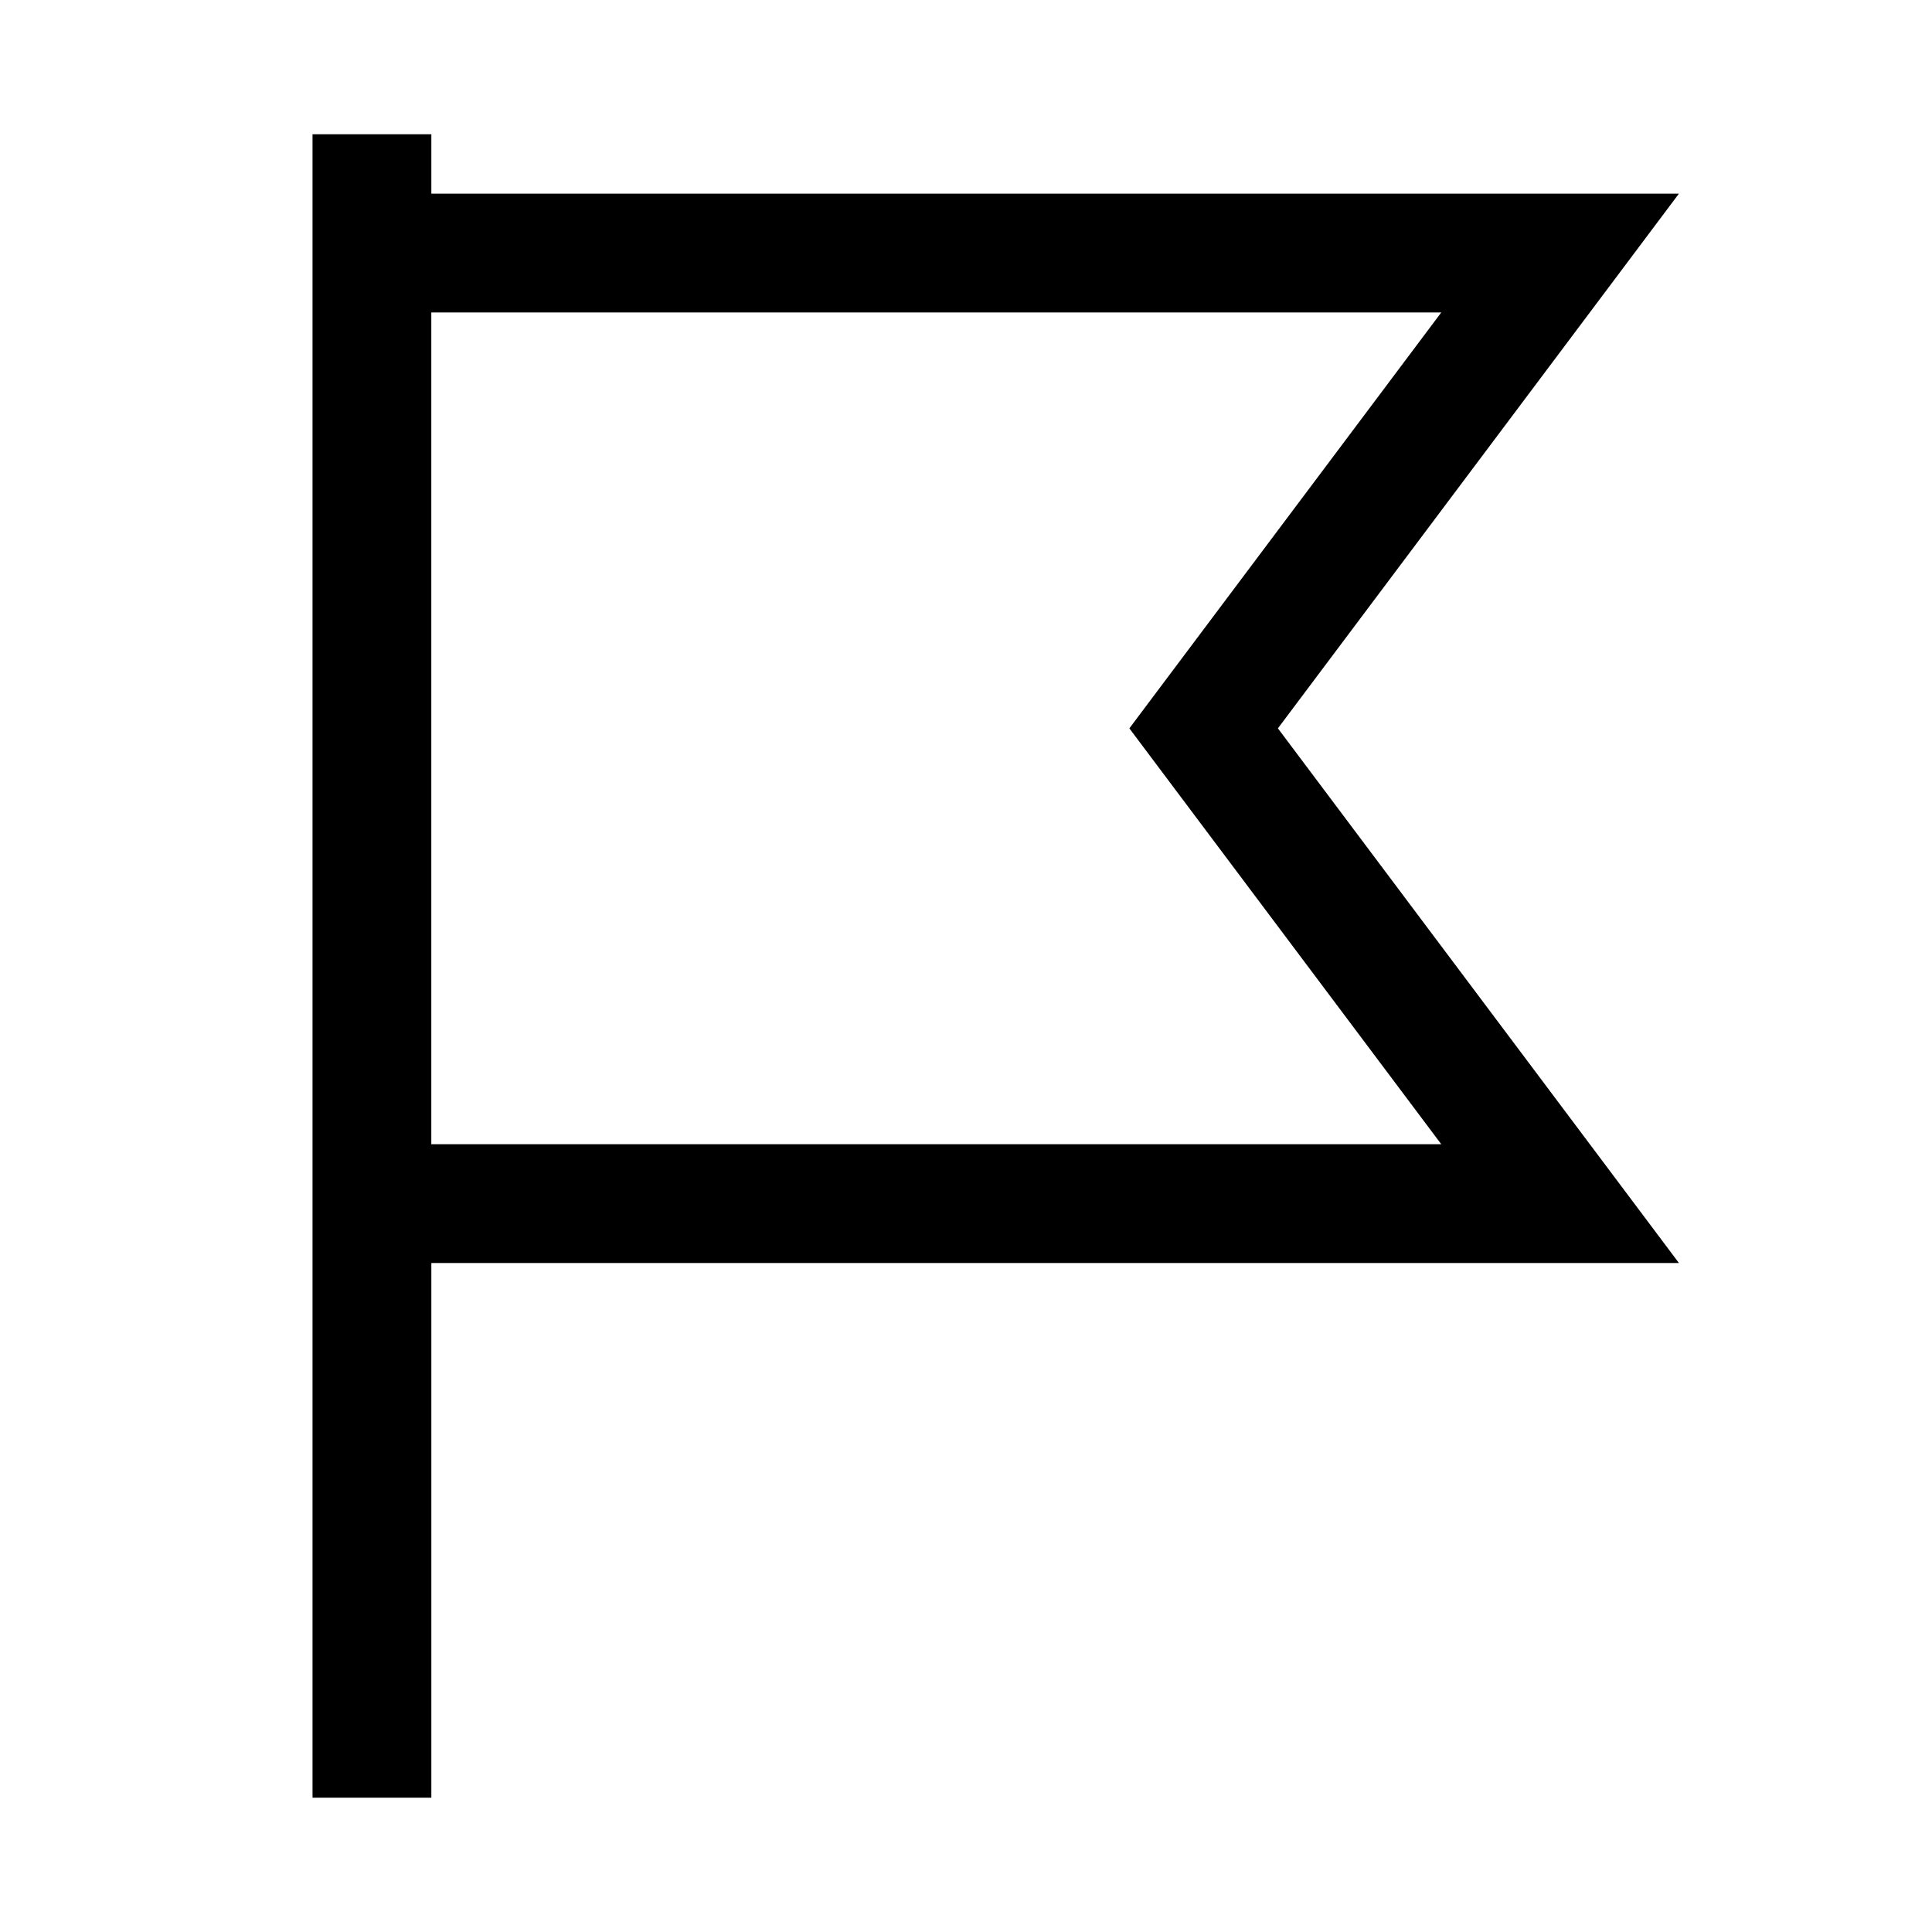 <?xml version="1.0" encoding="UTF-8"?>
<!-- Uploaded to: ICON Repo, www.svgrepo.com, Generator: ICON Repo Mixer Tools -->
<svg fill="#000000" width="800px" height="800px" version="1.1" viewBox="144 144 512 512" xmlns="http://www.w3.org/2000/svg">
 <path d="m482.66 337.02 106.27-141.7h-330.62v-15.742h-31.488v440.83h31.488v-141.7h330.62zm-224.36-110.21h267.65l-82.656 110.21 82.656 110.21h-267.65z"/>
</svg>